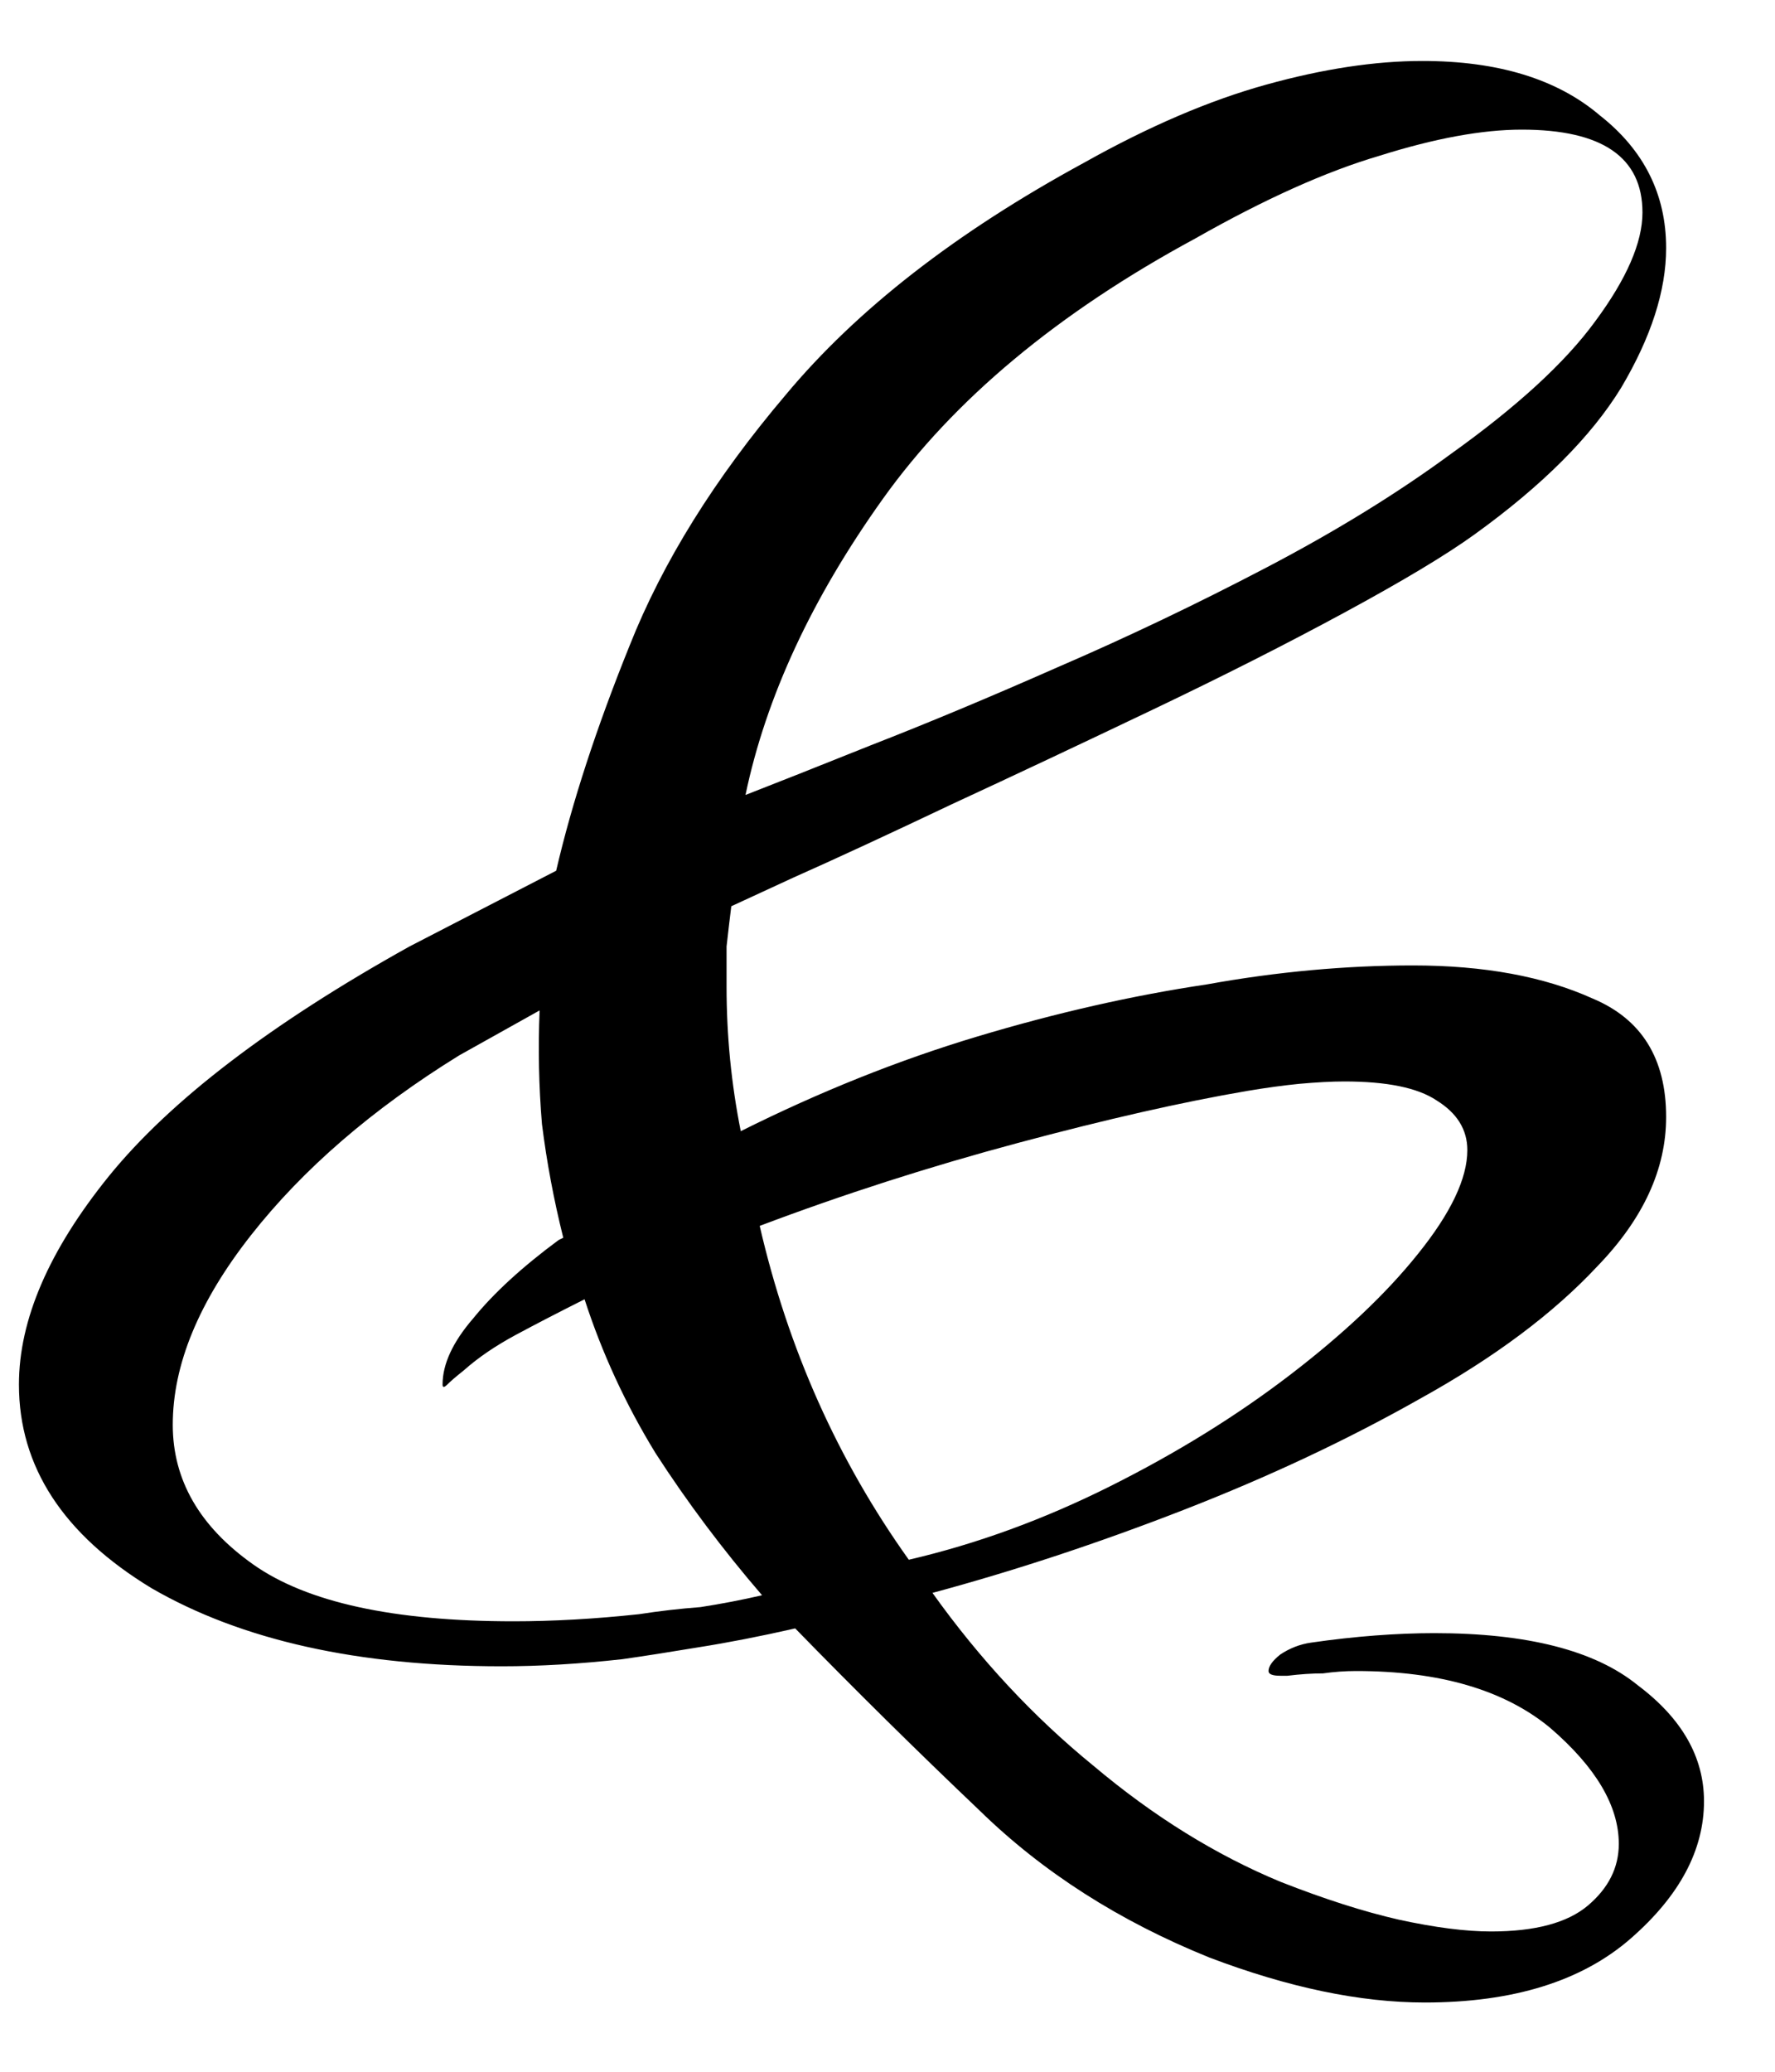 <?xml version="1.0" encoding="UTF-8"?> <svg xmlns="http://www.w3.org/2000/svg" width="24" height="28" viewBox="0 0 24 28" fill="none"><path d="M19.264 27.064C18.389 27.064 17.419 26.861 16.352 26.456C15.136 25.965 14.101 25.304 13.248 24.472C12.395 23.661 11.563 22.84 10.752 22.008C10.283 22.115 9.845 22.2 9.44 22.264C9.056 22.328 8.715 22.381 8.416 22.424C7.84 22.488 7.296 22.52 6.784 22.52C4.843 22.52 3.264 22.168 2.048 21.464C0.853 20.739 0.256 19.821 0.256 18.712C0.256 17.837 0.661 16.899 1.472 15.896C2.304 14.872 3.659 13.837 5.536 12.792L7.52 11.768C7.733 10.851 8.064 9.837 8.512 8.728C8.96 7.597 9.664 6.467 10.624 5.336C11.584 4.184 12.928 3.139 14.656 2.2C15.531 1.709 16.352 1.357 17.12 1.144C17.888 0.931 18.592 0.824 19.232 0.824C20.256 0.824 21.056 1.069 21.632 1.56C22.229 2.029 22.528 2.627 22.528 3.352C22.528 3.928 22.325 4.557 21.92 5.24C21.515 5.901 20.853 6.563 19.936 7.224C19.552 7.501 18.965 7.853 18.176 8.28C17.387 8.707 16.523 9.144 15.584 9.592C14.645 10.04 13.739 10.467 12.864 10.872C12.011 11.277 11.296 11.608 10.72 11.864C10.165 12.12 9.888 12.248 9.888 12.248C9.867 12.419 9.845 12.6 9.824 12.792C9.824 12.984 9.824 13.165 9.824 13.336C9.824 13.997 9.888 14.648 10.016 15.288C11.083 14.755 12.149 14.328 13.216 14.008C14.283 13.688 15.317 13.453 16.32 13.304C16.789 13.219 17.259 13.155 17.728 13.112C18.197 13.069 18.656 13.048 19.104 13.048C20.064 13.048 20.875 13.197 21.536 13.496C22.197 13.773 22.528 14.307 22.528 15.096C22.528 15.8 22.219 16.472 21.6 17.112C21.003 17.752 20.203 18.349 19.2 18.904C18.219 19.459 17.152 19.96 16 20.408C14.848 20.856 13.717 21.229 12.608 21.528C13.248 22.424 13.973 23.203 14.784 23.864C15.595 24.547 16.437 25.069 17.312 25.432C17.909 25.667 18.443 25.837 18.912 25.944C19.403 26.051 19.819 26.104 20.16 26.104C20.757 26.104 21.195 25.987 21.472 25.752C21.749 25.517 21.888 25.24 21.888 24.92C21.888 24.408 21.579 23.885 20.96 23.352C20.341 22.84 19.467 22.584 18.336 22.584C18.187 22.584 18.037 22.595 17.888 22.616C17.739 22.616 17.579 22.627 17.408 22.648H17.312C17.205 22.648 17.152 22.627 17.152 22.584C17.152 22.52 17.205 22.445 17.312 22.36C17.44 22.275 17.579 22.221 17.728 22.2C18.027 22.157 18.315 22.125 18.592 22.104C18.869 22.083 19.136 22.072 19.392 22.072C20.651 22.072 21.568 22.307 22.144 22.776C22.741 23.224 23.04 23.747 23.04 24.344C23.04 25.005 22.709 25.624 22.048 26.2C21.387 26.776 20.459 27.064 19.264 27.064ZM10.08 10.744C10.464 10.595 11.029 10.371 11.776 10.072C12.544 9.773 13.387 9.421 14.304 9.016C15.243 8.611 16.181 8.163 17.12 7.672C18.059 7.181 18.891 6.669 19.616 6.136C20.512 5.496 21.163 4.899 21.568 4.344C21.995 3.768 22.208 3.277 22.208 2.872C22.208 2.125 21.664 1.752 20.576 1.752C20.043 1.752 19.403 1.869 18.656 2.104C17.931 2.317 17.099 2.691 16.16 3.224C14.304 4.227 12.896 5.4 11.936 6.744C10.976 8.088 10.357 9.421 10.08 10.744ZM6.944 21.912C7.477 21.912 8.043 21.88 8.64 21.816C8.917 21.773 9.195 21.741 9.472 21.72C9.749 21.677 10.027 21.624 10.304 21.56C9.771 20.941 9.291 20.301 8.864 19.64C8.459 18.979 8.139 18.285 7.904 17.56C7.563 17.731 7.253 17.891 6.976 18.04C6.699 18.189 6.464 18.349 6.272 18.52C6.165 18.605 6.091 18.669 6.048 18.712C6.005 18.755 5.984 18.755 5.984 18.712C5.984 18.435 6.123 18.136 6.4 17.816C6.677 17.475 7.061 17.123 7.552 16.76L7.616 16.728C7.488 16.216 7.392 15.704 7.328 15.192C7.285 14.68 7.275 14.168 7.296 13.656L6.208 14.264C5.035 14.989 4.096 15.8 3.392 16.696C2.688 17.592 2.336 18.445 2.336 19.256C2.336 20.003 2.699 20.632 3.424 21.144C4.149 21.656 5.323 21.912 6.944 21.912ZM12.288 21.08C13.205 20.867 14.112 20.536 15.008 20.088C15.904 19.64 16.715 19.139 17.44 18.584C18.165 18.029 18.741 17.485 19.168 16.952C19.616 16.397 19.84 15.928 19.84 15.544C19.84 15.267 19.701 15.043 19.424 14.872C19.168 14.701 18.752 14.616 18.176 14.616C18.005 14.616 17.803 14.627 17.568 14.648C17.355 14.669 17.12 14.701 16.864 14.744C15.989 14.893 14.955 15.128 13.76 15.448C12.565 15.768 11.403 16.141 10.272 16.568C10.656 18.232 11.328 19.736 12.288 21.08Z" fill="black"></path></svg> 
